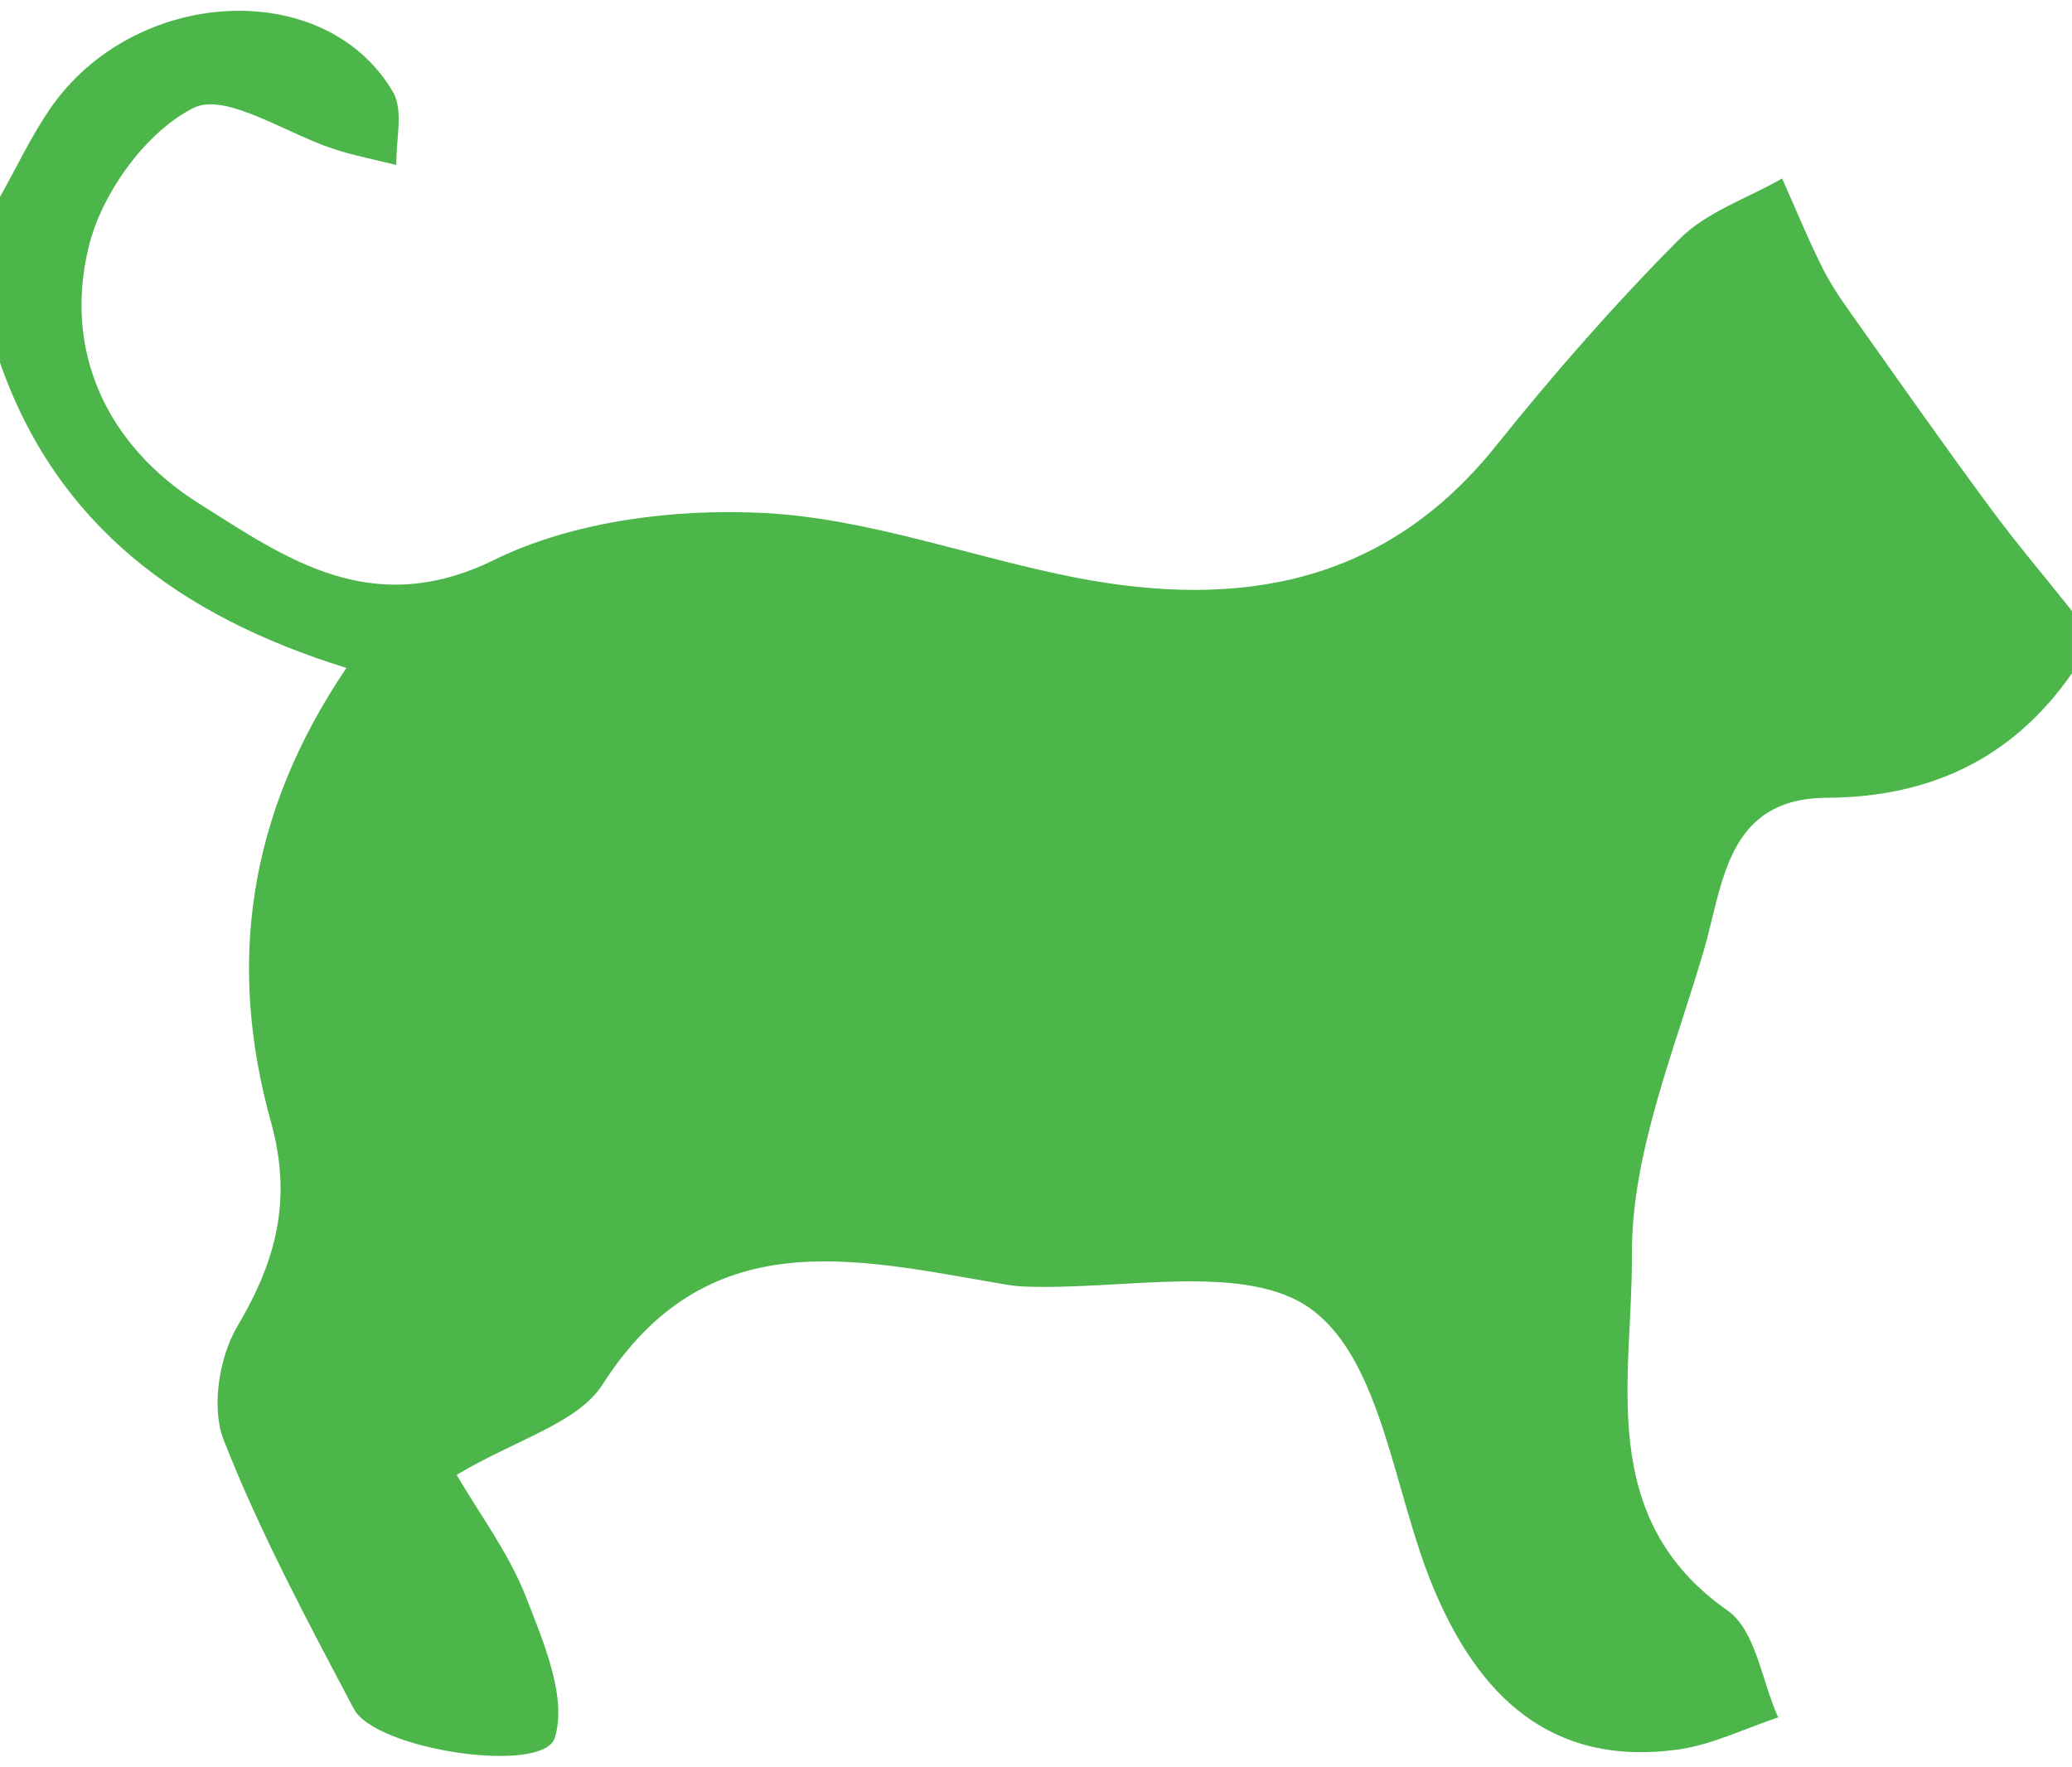 <svg width="190" height="162" viewBox="0 0 190 162" fill="none" xmlns="http://www.w3.org/2000/svg">
<path d="M189.998 61.741C184.545 69.566 177.002 73.099 167.521 73.156C158.306 73.194 158.021 81.057 156.254 87.097C153.556 96.347 149.566 105.805 149.642 115.15C149.718 126.223 146.241 139.177 158.439 147.705C161.004 149.509 161.555 154.163 163.056 157.486C159.997 158.493 157.014 159.993 153.879 160.43C142.175 162.045 135.544 155.454 131.421 145.559C127.792 136.86 126.785 124.989 120.363 120.145C114.359 115.587 102.769 118.398 93.649 117.961C93.022 117.923 92.395 117.828 91.768 117.714C78.259 115.397 64.788 112.035 55.25 126.964C52.97 130.516 47.384 131.959 41.874 135.245C43.945 138.797 46.643 142.387 48.22 146.413C49.835 150.554 52.02 155.625 50.88 159.348C49.816 162.767 34.426 160.468 32.45 156.708C28.175 148.616 23.824 140.506 20.499 132.016C19.359 129.091 20.1 124.419 21.772 121.608C25.363 115.568 26.807 109.927 24.85 102.899C20.86 88.597 22.608 74.789 31.766 61.247C16.395 56.48 5.185 48.085 -0.002 33.251C-0.002 28.18 -0.002 23.127 -0.002 18.056C1.518 15.359 2.848 12.51 4.596 9.965C12.329 -1.26 29.847 -2.172 36.041 8.446C37.029 10.155 36.288 12.871 36.345 15.131C34.464 14.656 32.564 14.296 30.74 13.707C26.313 12.301 20.708 8.427 17.763 9.889C13.45 12.035 9.422 17.581 8.187 22.425C5.717 32.168 9.802 40.848 18.238 46.166C26.275 51.237 34.084 56.841 45.294 51.352C52.571 47.781 61.824 46.622 70.051 47.04C79.684 47.534 89.127 51.124 98.741 52.985C113.637 55.853 126.994 53.612 137.178 40.886C142.46 34.295 148.046 27.914 153.993 21.931C156.482 19.424 160.244 18.189 163.417 16.366C164.69 19.196 165.849 22.083 167.255 24.837C168.186 26.641 169.421 28.294 170.599 29.965C174.551 35.549 178.484 41.133 182.55 46.641C184.925 49.851 187.509 52.89 189.998 56.024C189.998 57.942 189.998 59.842 189.998 61.741Z" fill="#4CB64A"/>
</svg>
